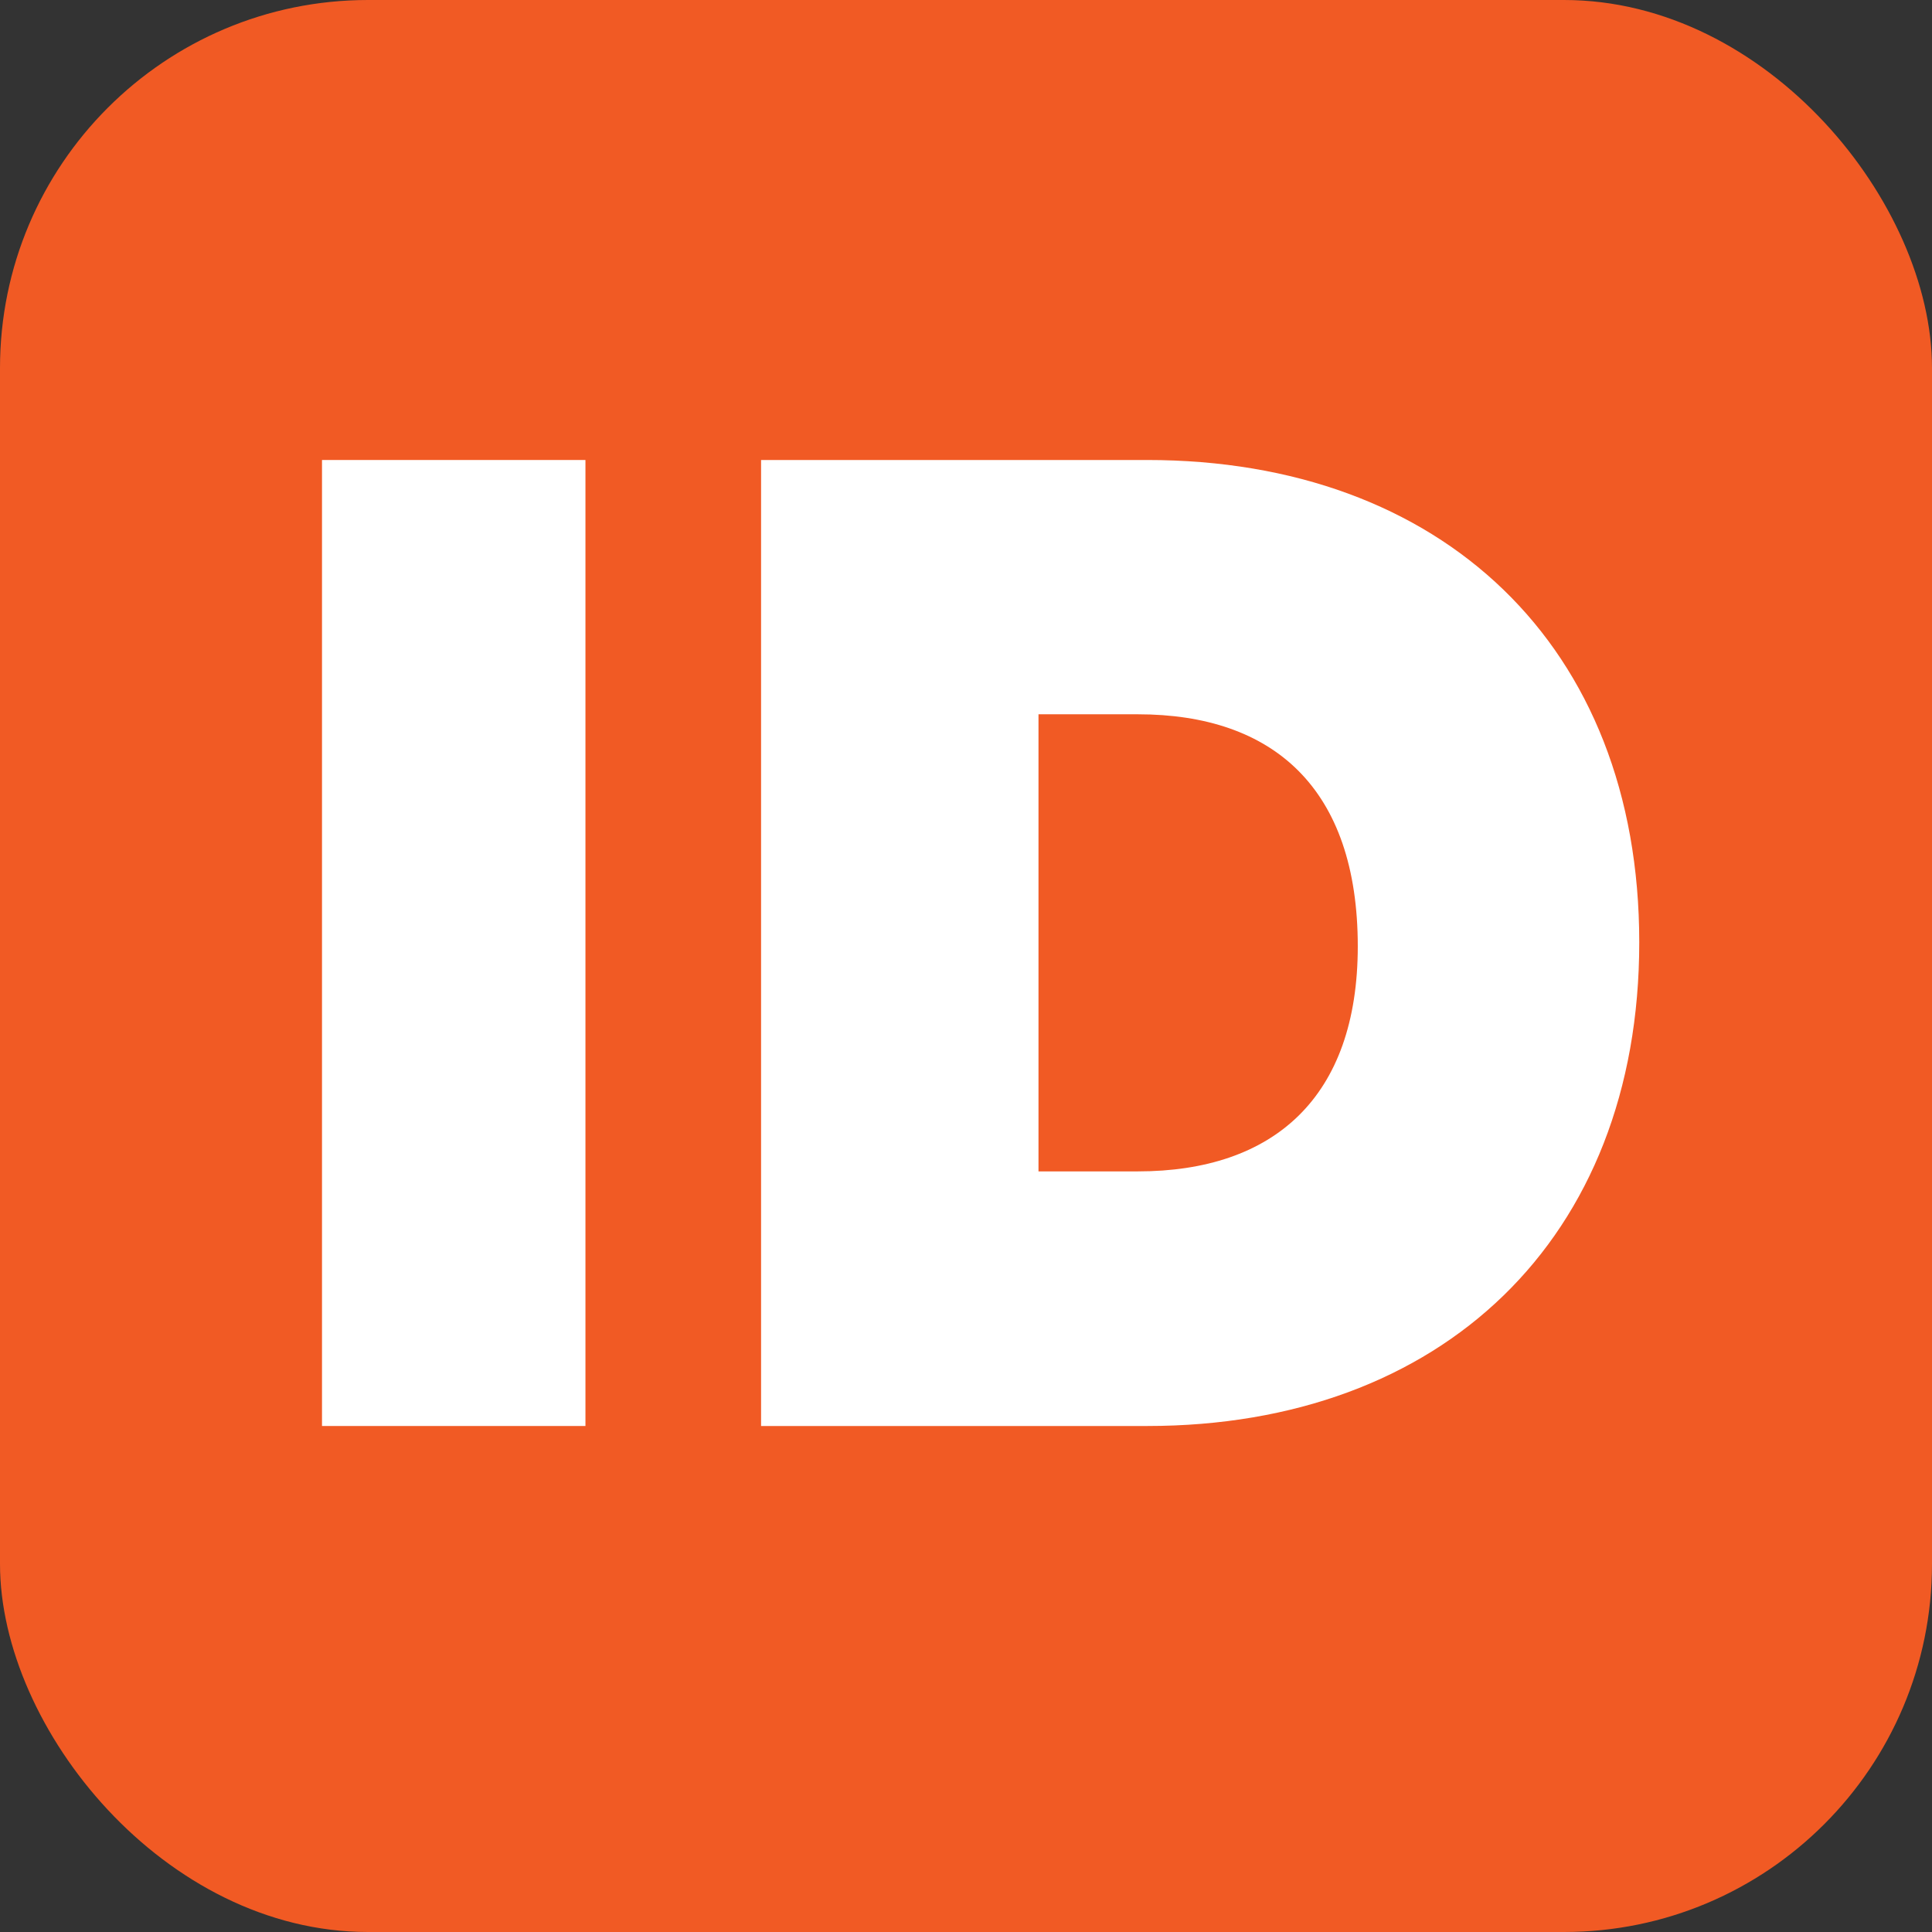 <svg width="42" height="42" viewBox="0 0 42 42" fill="none" xmlns="http://www.w3.org/2000/svg">
<rect x="0" y="0" width="42" height="42" fill="#333333" stroke="none"/>
<rect width="42" height="42" rx="8" fill="#F15A24"/>
<path d="M12.727 10H7V31H12.727V10Z" fill="white"/>
<path d="M35.636 20.485C35.636 26.949 31.324 31 24.941 31H16.545V10H24.941C31.324 10 35.636 14.02 35.636 20.485ZM29.517 20.576C29.517 17.134 27.681 15.528 24.735 15.528H22.576V25.465H24.735C27.681 25.465 29.517 23.866 29.517 20.569V20.576Z" fill="white"/>
</svg>
